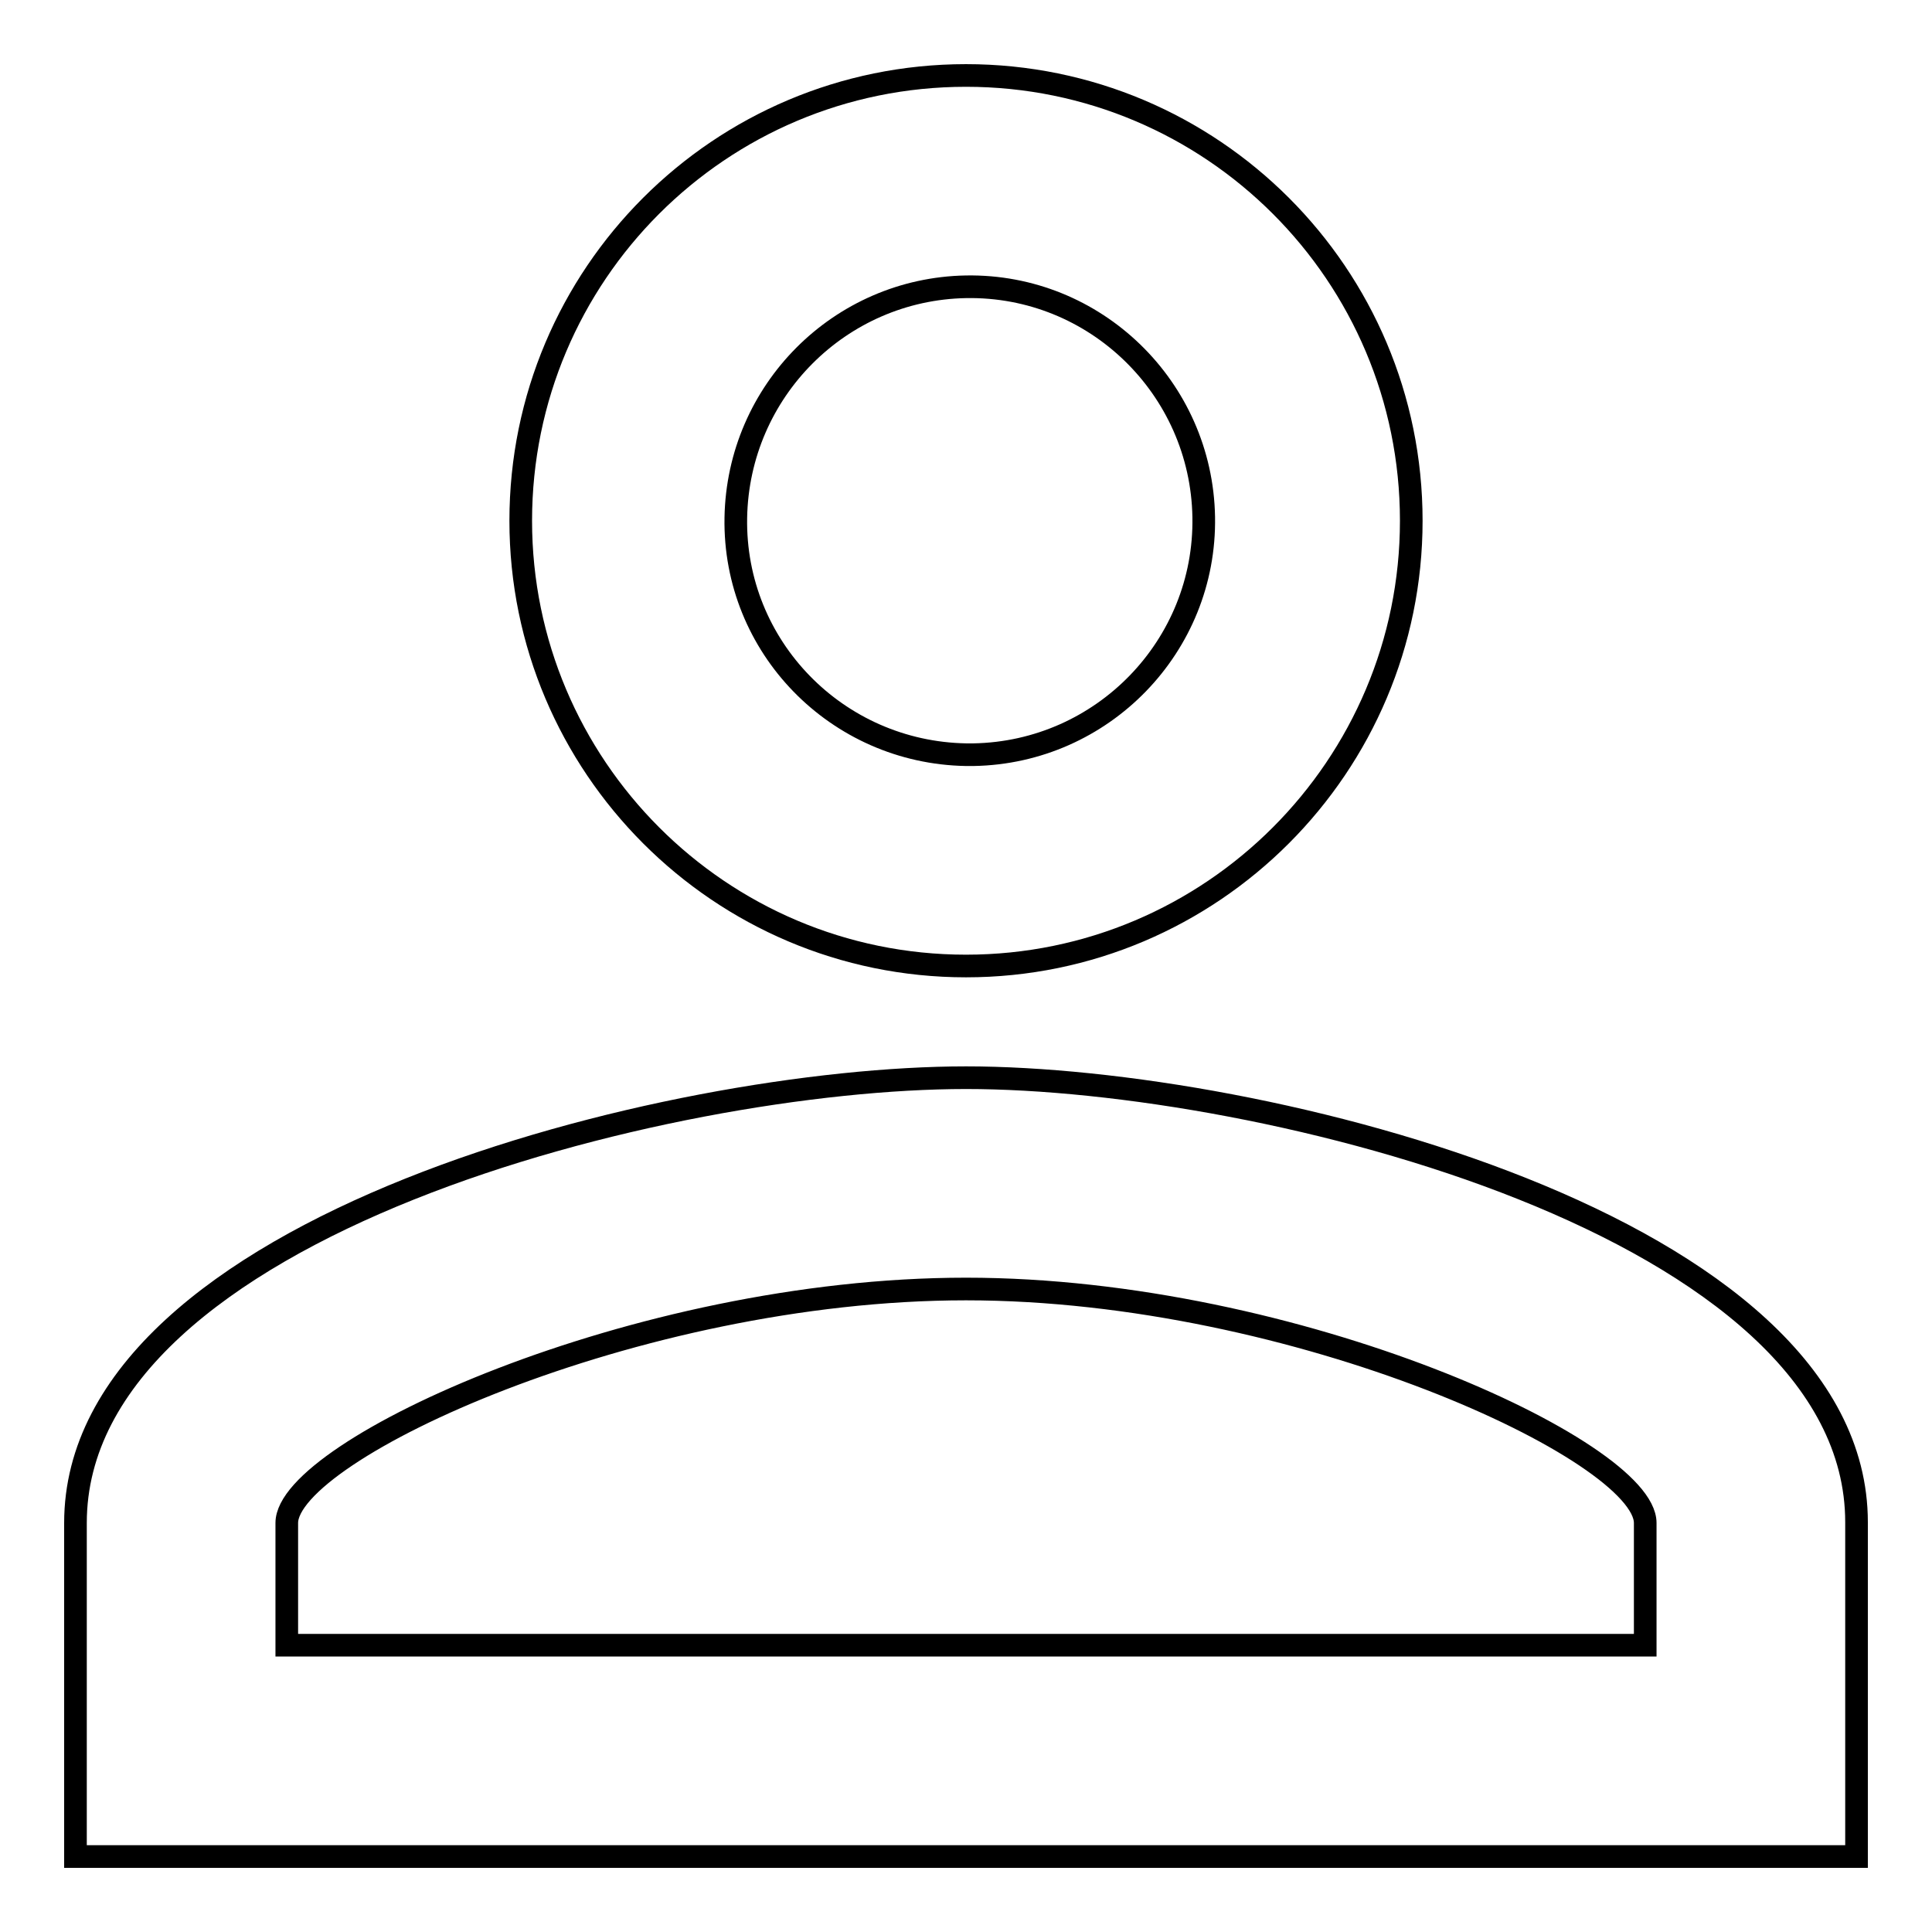 <?xml version="1.0" encoding="utf-8"?>
<!-- Svg Vector Icons : http://www.onlinewebfonts.com/icon -->
<!DOCTYPE svg PUBLIC "-//W3C//DTD SVG 1.1//EN" "http://www.w3.org/Graphics/SVG/1.1/DTD/svg11.dtd">
<svg version="1.1" xmlns="http://www.w3.org/2000/svg" xmlns:xlink="http://www.w3.org/1999/xlink" x="0px" y="0px" viewBox="0 0 256 256" enable-background="new 0 0 256 256" xml:space="preserve">
<g> <path stroke-width="3" fill-opacity="0" stroke="#000000"  d="M128,38c17.1-0.3,31.2,13.4,31.5,30.5S146.1,99.7,129,100c-0.3,0-0.6,0-1,0c-17.1-0.3-30.8-14.3-30.5-31.4 C97.8,51.8,111.3,38.3,128,38 M128,170.8c43.9,0,90,21.5,90,31V218H38v-16.2C38,192.2,84.1,170.8,128,170.8 M128,10 c-32.6,0-59,26.4-59,59c0,32.5,26.4,59,59,59c32.6,0,59-26.5,59-59C187,36.4,160.6,10,128,10z M128,142.8c-39.3,0-118,19.7-118,59 V246h236v-44.3C246,162.4,167.3,142.8,128,142.8z"/></g>
</svg>